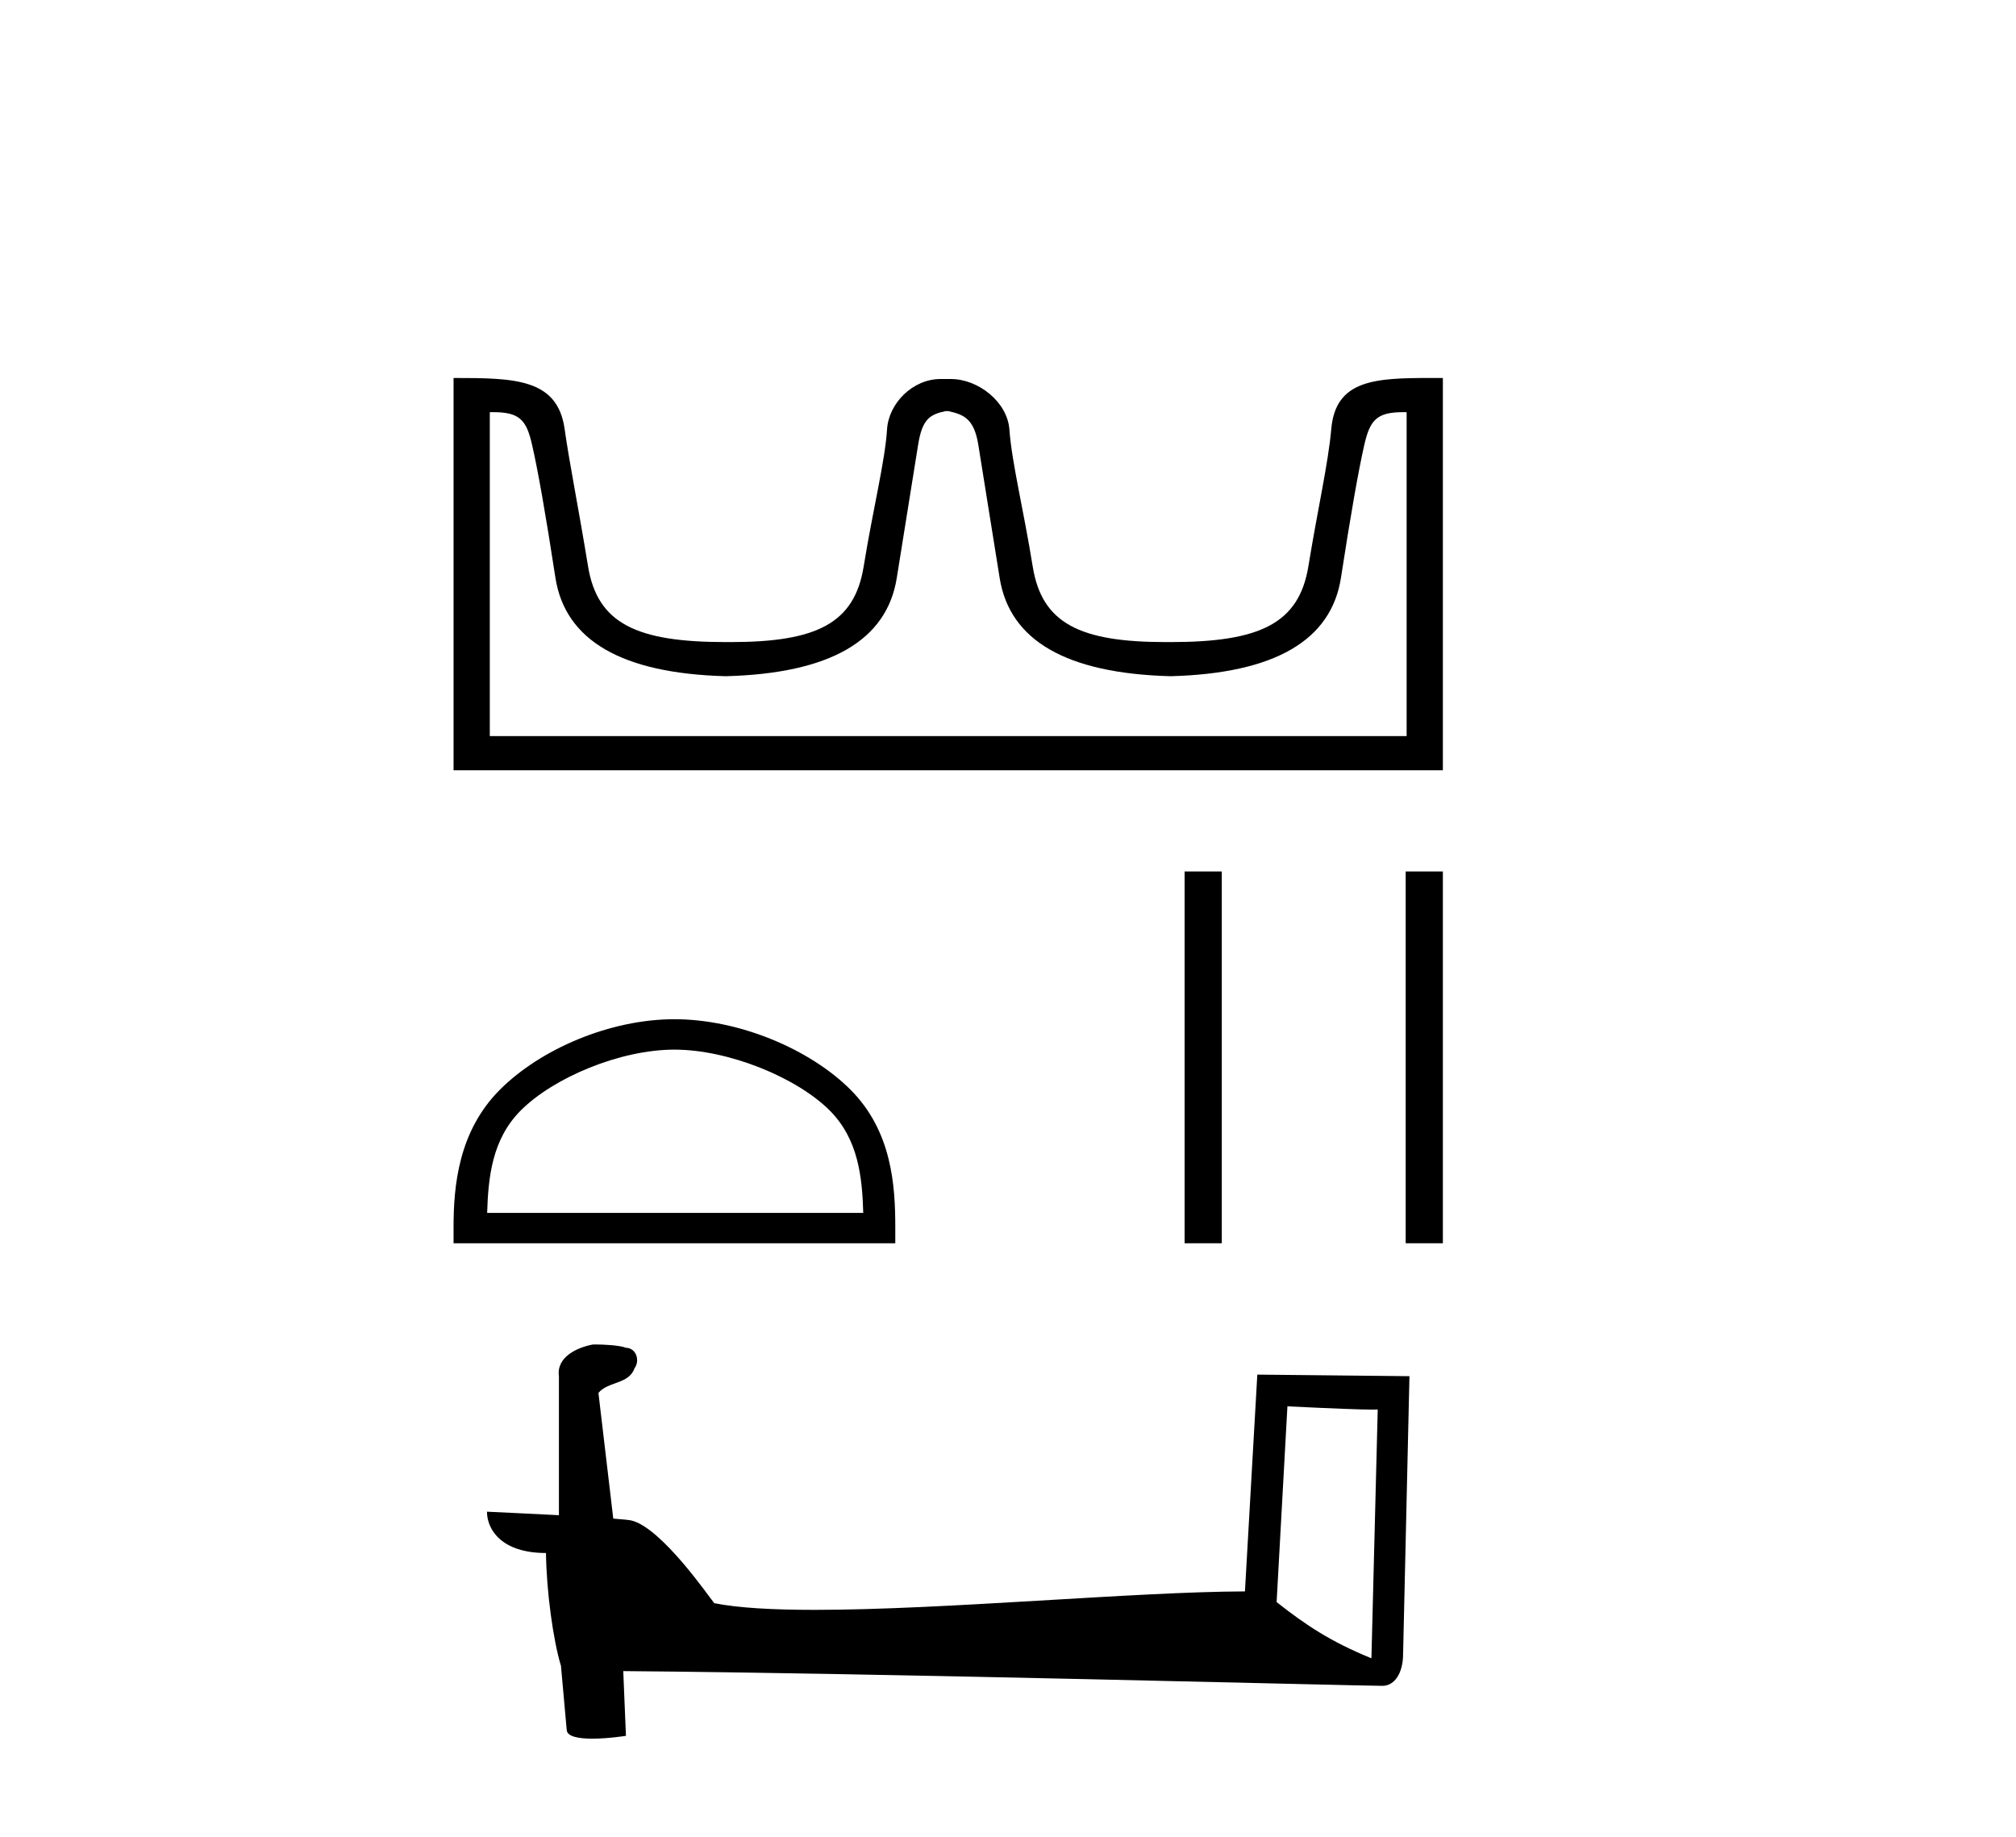 <?xml version='1.0' encoding='UTF-8' standalone='yes'?><svg xmlns='http://www.w3.org/2000/svg' xmlns:xlink='http://www.w3.org/1999/xlink' width='45.0' height='41.0' ><path d='M 21.165 9.176 C 21.521 9.253 21.745 9.353 21.838 9.933 C 21.931 10.513 22.089 11.503 22.314 12.902 C 22.538 14.302 23.81 15.032 26.129 15.094 C 28.449 15.032 29.717 14.298 29.933 12.891 C 30.15 11.483 30.324 10.494 30.455 9.922 C 30.581 9.373 30.735 9.2 31.319 9.2 C 31.344 9.2 31.371 9.2 31.398 9.201 L 31.398 16.431 L 10.933 16.431 L 10.933 9.201 C 10.96 9.2 10.986 9.2 11.012 9.2 C 11.596 9.2 11.75 9.373 11.875 9.922 C 12.007 10.494 12.181 11.483 12.397 12.891 C 12.614 14.298 13.882 15.032 16.201 15.094 C 18.521 15.032 19.793 14.302 20.017 12.902 C 20.241 11.503 20.4 10.513 20.493 9.933 C 20.585 9.353 20.753 9.253 21.108 9.176 ZM 31.928 8.437 C 30.696 8.437 29.813 8.475 29.716 9.574 C 29.649 10.34 29.415 11.352 29.206 12.635 C 28.997 13.919 28.124 14.332 26.129 14.332 C 26.093 14.332 26.058 14.332 26.022 14.332 C 24.103 14.332 23.257 13.915 23.052 12.647 C 22.844 11.356 22.585 10.331 22.531 9.585 C 22.486 8.975 21.841 8.46 21.223 8.46 L 20.994 8.46 C 20.375 8.46 19.837 8.998 19.8 9.585 C 19.755 10.297 19.487 11.356 19.278 12.647 C 19.073 13.915 18.228 14.332 16.308 14.332 C 16.273 14.332 16.237 14.332 16.201 14.332 C 14.207 14.332 13.333 13.919 13.125 12.635 C 12.916 11.352 12.71 10.336 12.603 9.574 C 12.444 8.448 11.485 8.437 10.124 8.437 L 10.124 17.193 L 32.207 17.193 L 32.207 8.437 C 32.112 8.437 32.019 8.437 31.928 8.437 Z' style='fill:#000000;stroke:none' /><path d='M 15.054 23.429 C 16.267 23.429 17.784 24.052 18.519 24.786 C 19.162 25.429 19.246 26.281 19.269 27.073 L 10.874 27.073 C 10.898 26.281 10.982 25.429 11.625 24.786 C 12.359 24.052 13.841 23.429 15.054 23.429 ZM 15.054 22.75 C 13.615 22.75 12.067 23.415 11.16 24.322 C 10.23 25.252 10.124 26.477 10.124 27.394 L 10.124 27.751 L 19.984 27.751 L 19.984 27.394 C 19.984 26.477 19.914 25.252 18.983 24.322 C 18.076 23.415 16.493 22.75 15.054 22.75 Z' style='fill:#000000;stroke:none' /><path d='M 26.442 19.452 L 26.442 27.751 L 27.272 27.751 L 27.272 19.452 ZM 31.377 19.452 L 31.377 27.751 L 32.207 27.751 L 32.207 19.452 Z' style='fill:#000000;stroke:none' /><path d='M 28.737 31.391 C 29.8 31.443 30.387 31.464 30.639 31.464 C 30.691 31.464 30.729 31.463 30.753 31.461 L 30.753 31.461 L 30.612 37.015 C 29.699 36.643 29.136 36.266 28.496 35.76 L 28.737 31.391 ZM 13.296 30.01 C 13.266 30.01 13.244 30.01 13.234 30.011 C 12.882 30.076 12.415 30.29 12.476 30.722 C 12.476 31.755 12.476 32.788 12.476 33.821 C 11.787 33.785 11.08 33.753 10.87 33.743 L 10.87 33.743 C 10.87 34.133 11.185 34.665 12.187 34.665 C 12.198 35.544 12.352 36.62 12.517 37.169 C 12.518 37.168 12.519 37.168 12.52 37.167 L 12.649 38.606 C 12.649 38.766 12.922 38.809 13.22 38.809 C 13.578 38.809 13.972 38.746 13.972 38.746 L 13.912 37.301 L 13.912 37.301 C 19.555 37.345 30.325 37.63 30.859 37.63 C 31.135 37.63 31.319 37.334 31.319 36.922 L 31.461 30.718 L 28.065 30.683 L 27.789 35.522 C 25.328 35.529 21.076 35.934 18.185 35.934 C 17.267 35.934 16.486 35.893 15.943 35.785 C 15.834 35.654 14.773 34.108 14.098 33.94 C 14.045 33.927 13.887 33.912 13.689 33.897 C 13.579 32.962 13.468 32.027 13.358 31.092 C 13.569 30.832 14.038 30.902 14.163 30.542 C 14.29 30.373 14.204 30.09 13.973 30.084 C 13.826 30.025 13.452 30.01 13.296 30.01 Z' style='fill:#000000;stroke:none' /></svg>